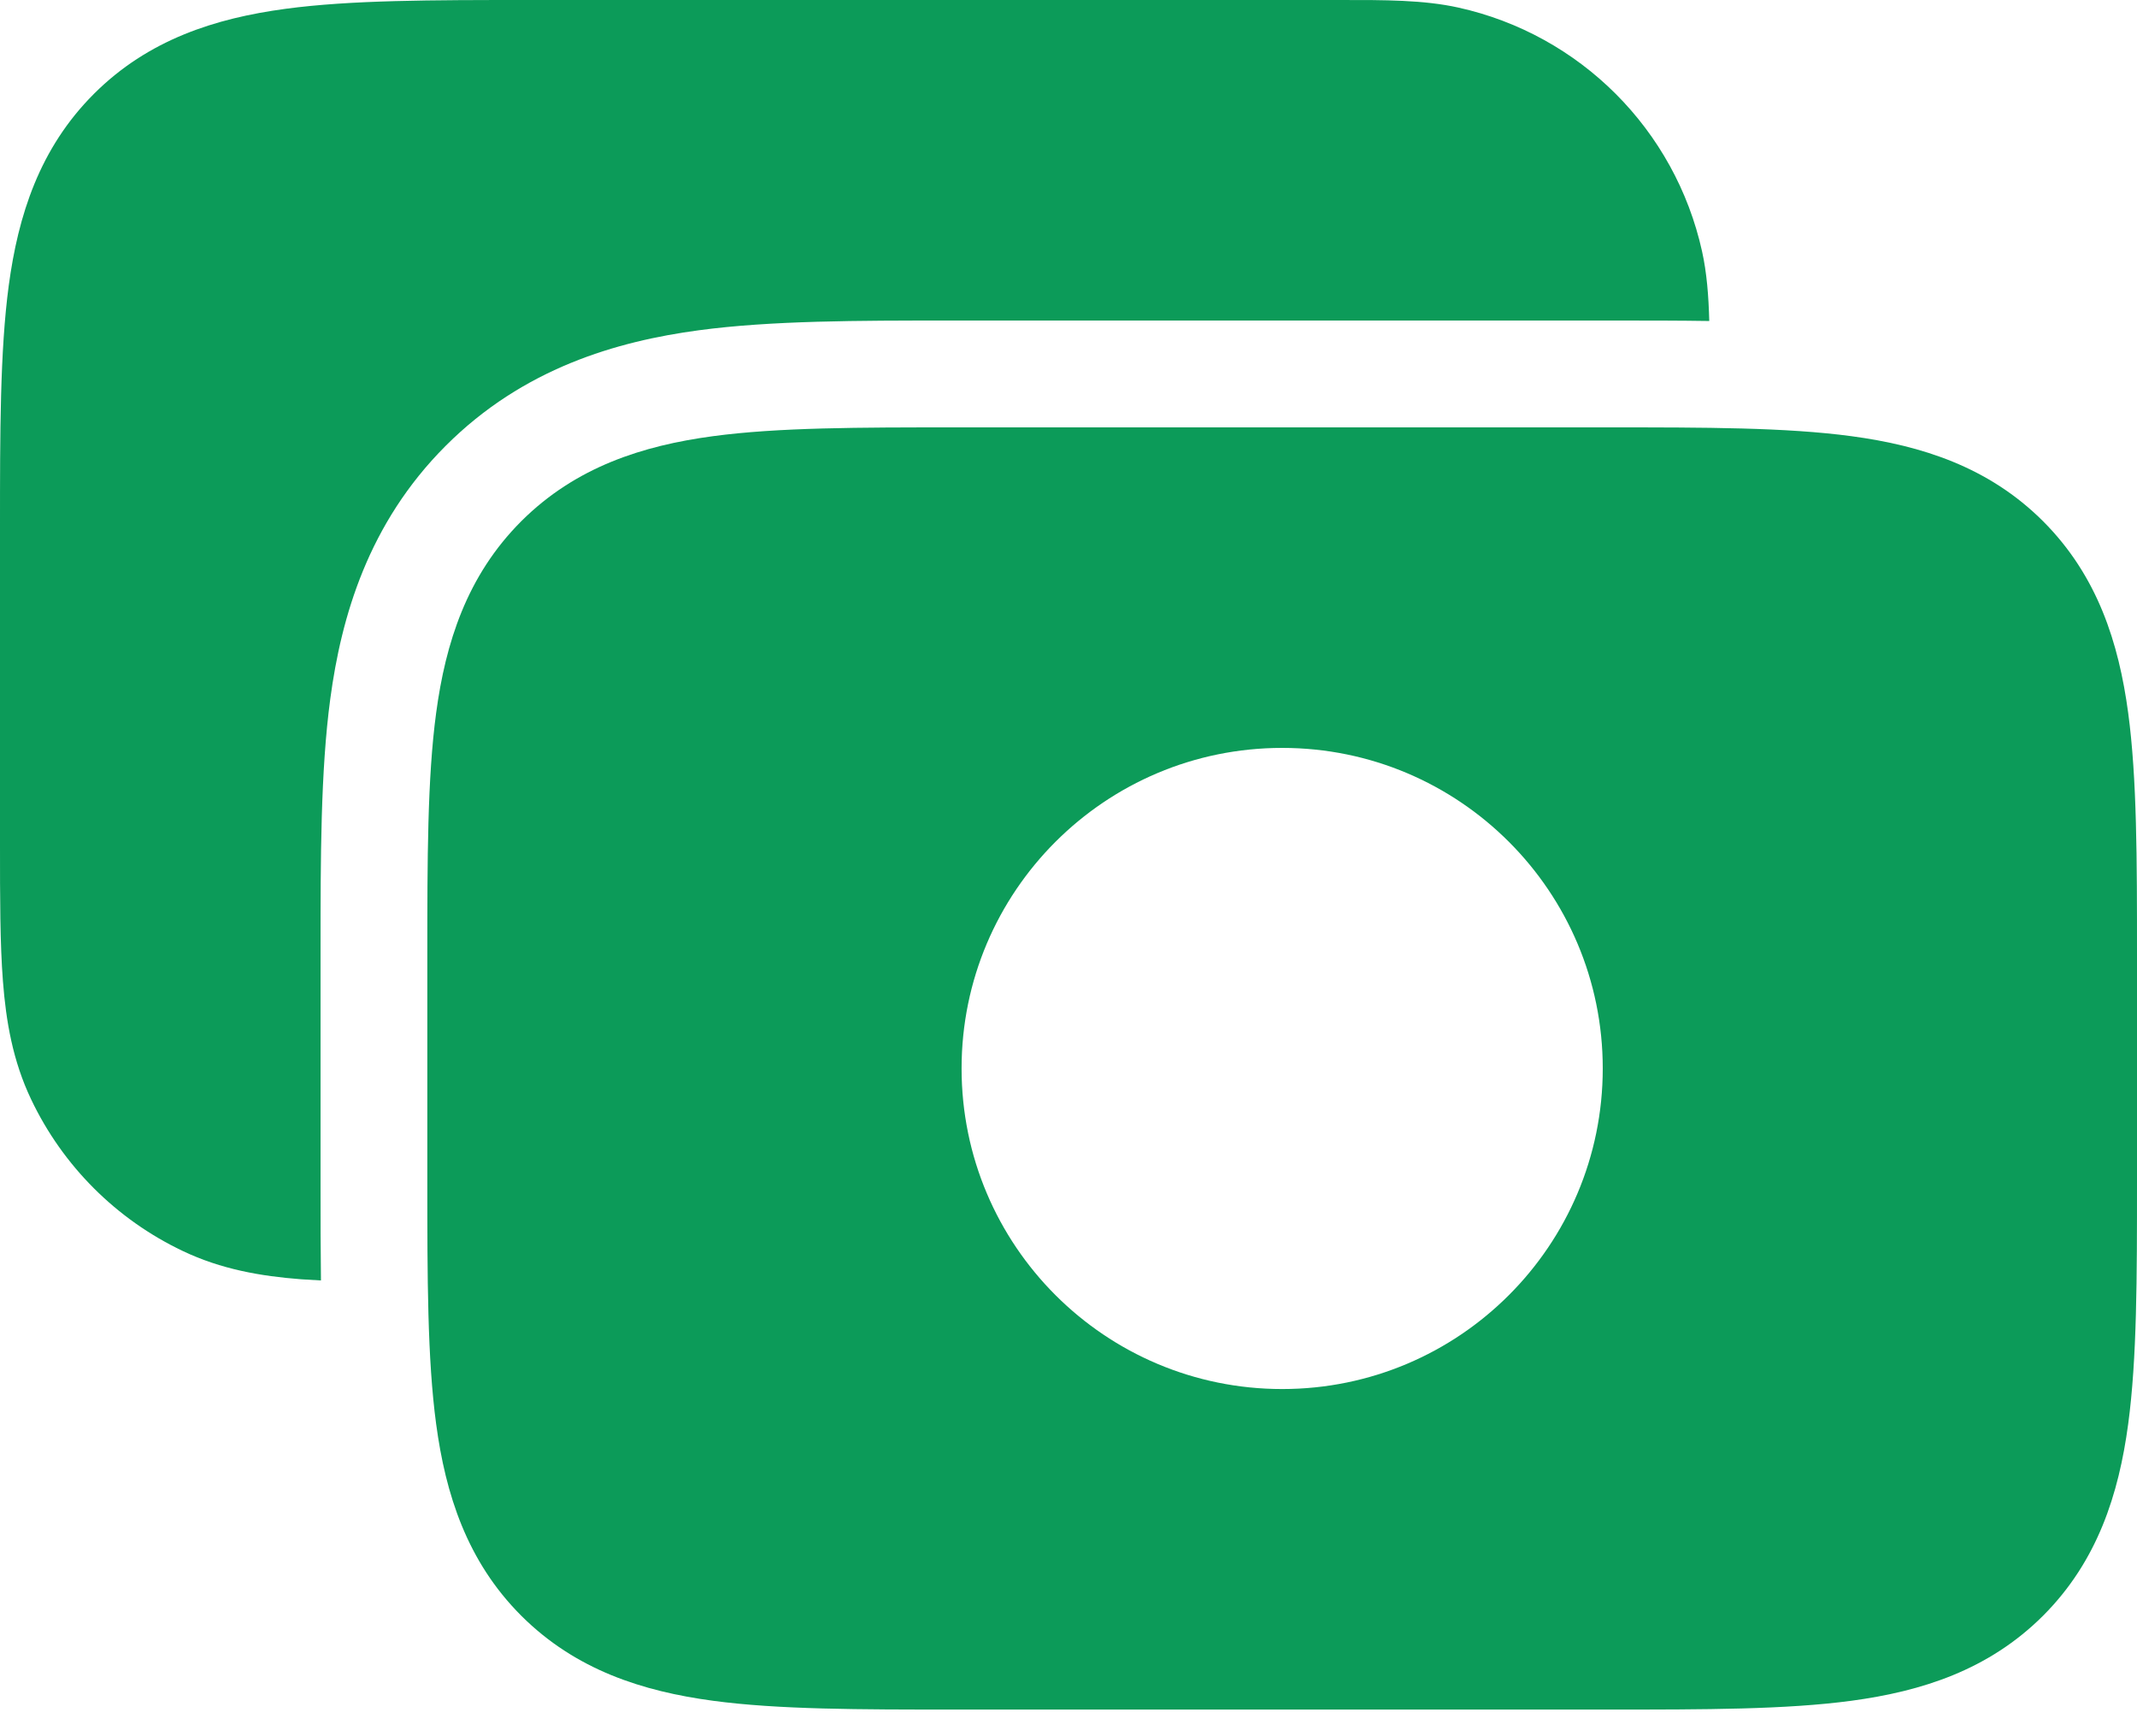 <svg xmlns="http://www.w3.org/2000/svg" width="32" height="26" viewBox="0 0 32 26" fill="none"><path fill-rule="evenodd" clip-rule="evenodd" d="M32 14.295C32 14.33 32 14.365 32 14.4V17.601C32 17.636 32 17.671 32 17.706C32 19.124 32 20.346 31.868 21.325C31.727 22.374 31.409 23.379 30.594 24.195C29.778 25.01 28.773 25.328 27.724 25.469C26.745 25.601 25.523 25.601 24.105 25.601H14.294C12.876 25.601 11.654 25.601 10.675 25.469C9.626 25.328 8.621 25.01 7.805 24.195C6.99 23.379 6.672 22.374 6.531 21.325C6.399 20.346 6.399 19.124 6.399 17.706V14.295C6.399 12.877 6.399 11.655 6.531 10.676C6.672 9.627 6.99 8.622 7.805 7.806C8.621 6.991 9.626 6.673 10.675 6.532C11.654 6.4 12.876 6.4 14.294 6.4H24C24.035 6.4 24.07 6.4 24.105 6.4C25.523 6.4 26.745 6.4 27.724 6.532C28.773 6.673 29.778 6.991 30.594 7.806C31.409 8.622 31.727 9.627 31.868 10.676C32 11.655 32 12.877 32 14.295ZM14.399 16C14.399 13.349 16.549 11.2 19.2 11.2C21.851 11.2 24 13.349 24 16C24 18.652 21.851 20.801 19.2 20.801C16.549 20.801 14.399 18.652 14.399 16Z" fill="#0C9B59"></path><path d="M25.595 4.807C25.137 4.8 24.666 4.8 24.191 4.8H14.21C12.86 4.8 11.548 4.8 10.463 4.946C9.237 5.111 7.838 5.512 6.675 6.675C5.512 7.838 5.111 9.237 4.946 10.463C4.8 11.549 4.8 12.86 4.8 14.21V17.79C4.8 18.259 4.8 18.724 4.806 19.175C4.703 19.17 4.602 19.164 4.506 19.157C3.909 19.111 3.313 19.009 2.735 18.733C1.741 18.26 0.94 17.459 0.467 16.465C0.191 15.887 0.09 15.292 0.044 14.695C-2.7937e-05 14.129 -1.2063e-05 13.442 1.99374e-05 12.647L3.9155e-06 7.895C-7.60854e-05 6.477 -0 5.254 0.131 4.276C0.272 3.227 0.59 2.222 1.406 1.406C2.221 0.591 3.227 0.273 4.276 0.132C5.254 1.98843e-05 6.476 8.39195e-05 7.895 0L20.063 8.38108e-05C20.738 -0.001 21.319 -0.001 21.836 0.113C23.66 0.516 25.084 1.941 25.487 3.764C25.558 4.085 25.585 4.43 25.595 4.807Z" fill="#0C9B59"></path></svg>